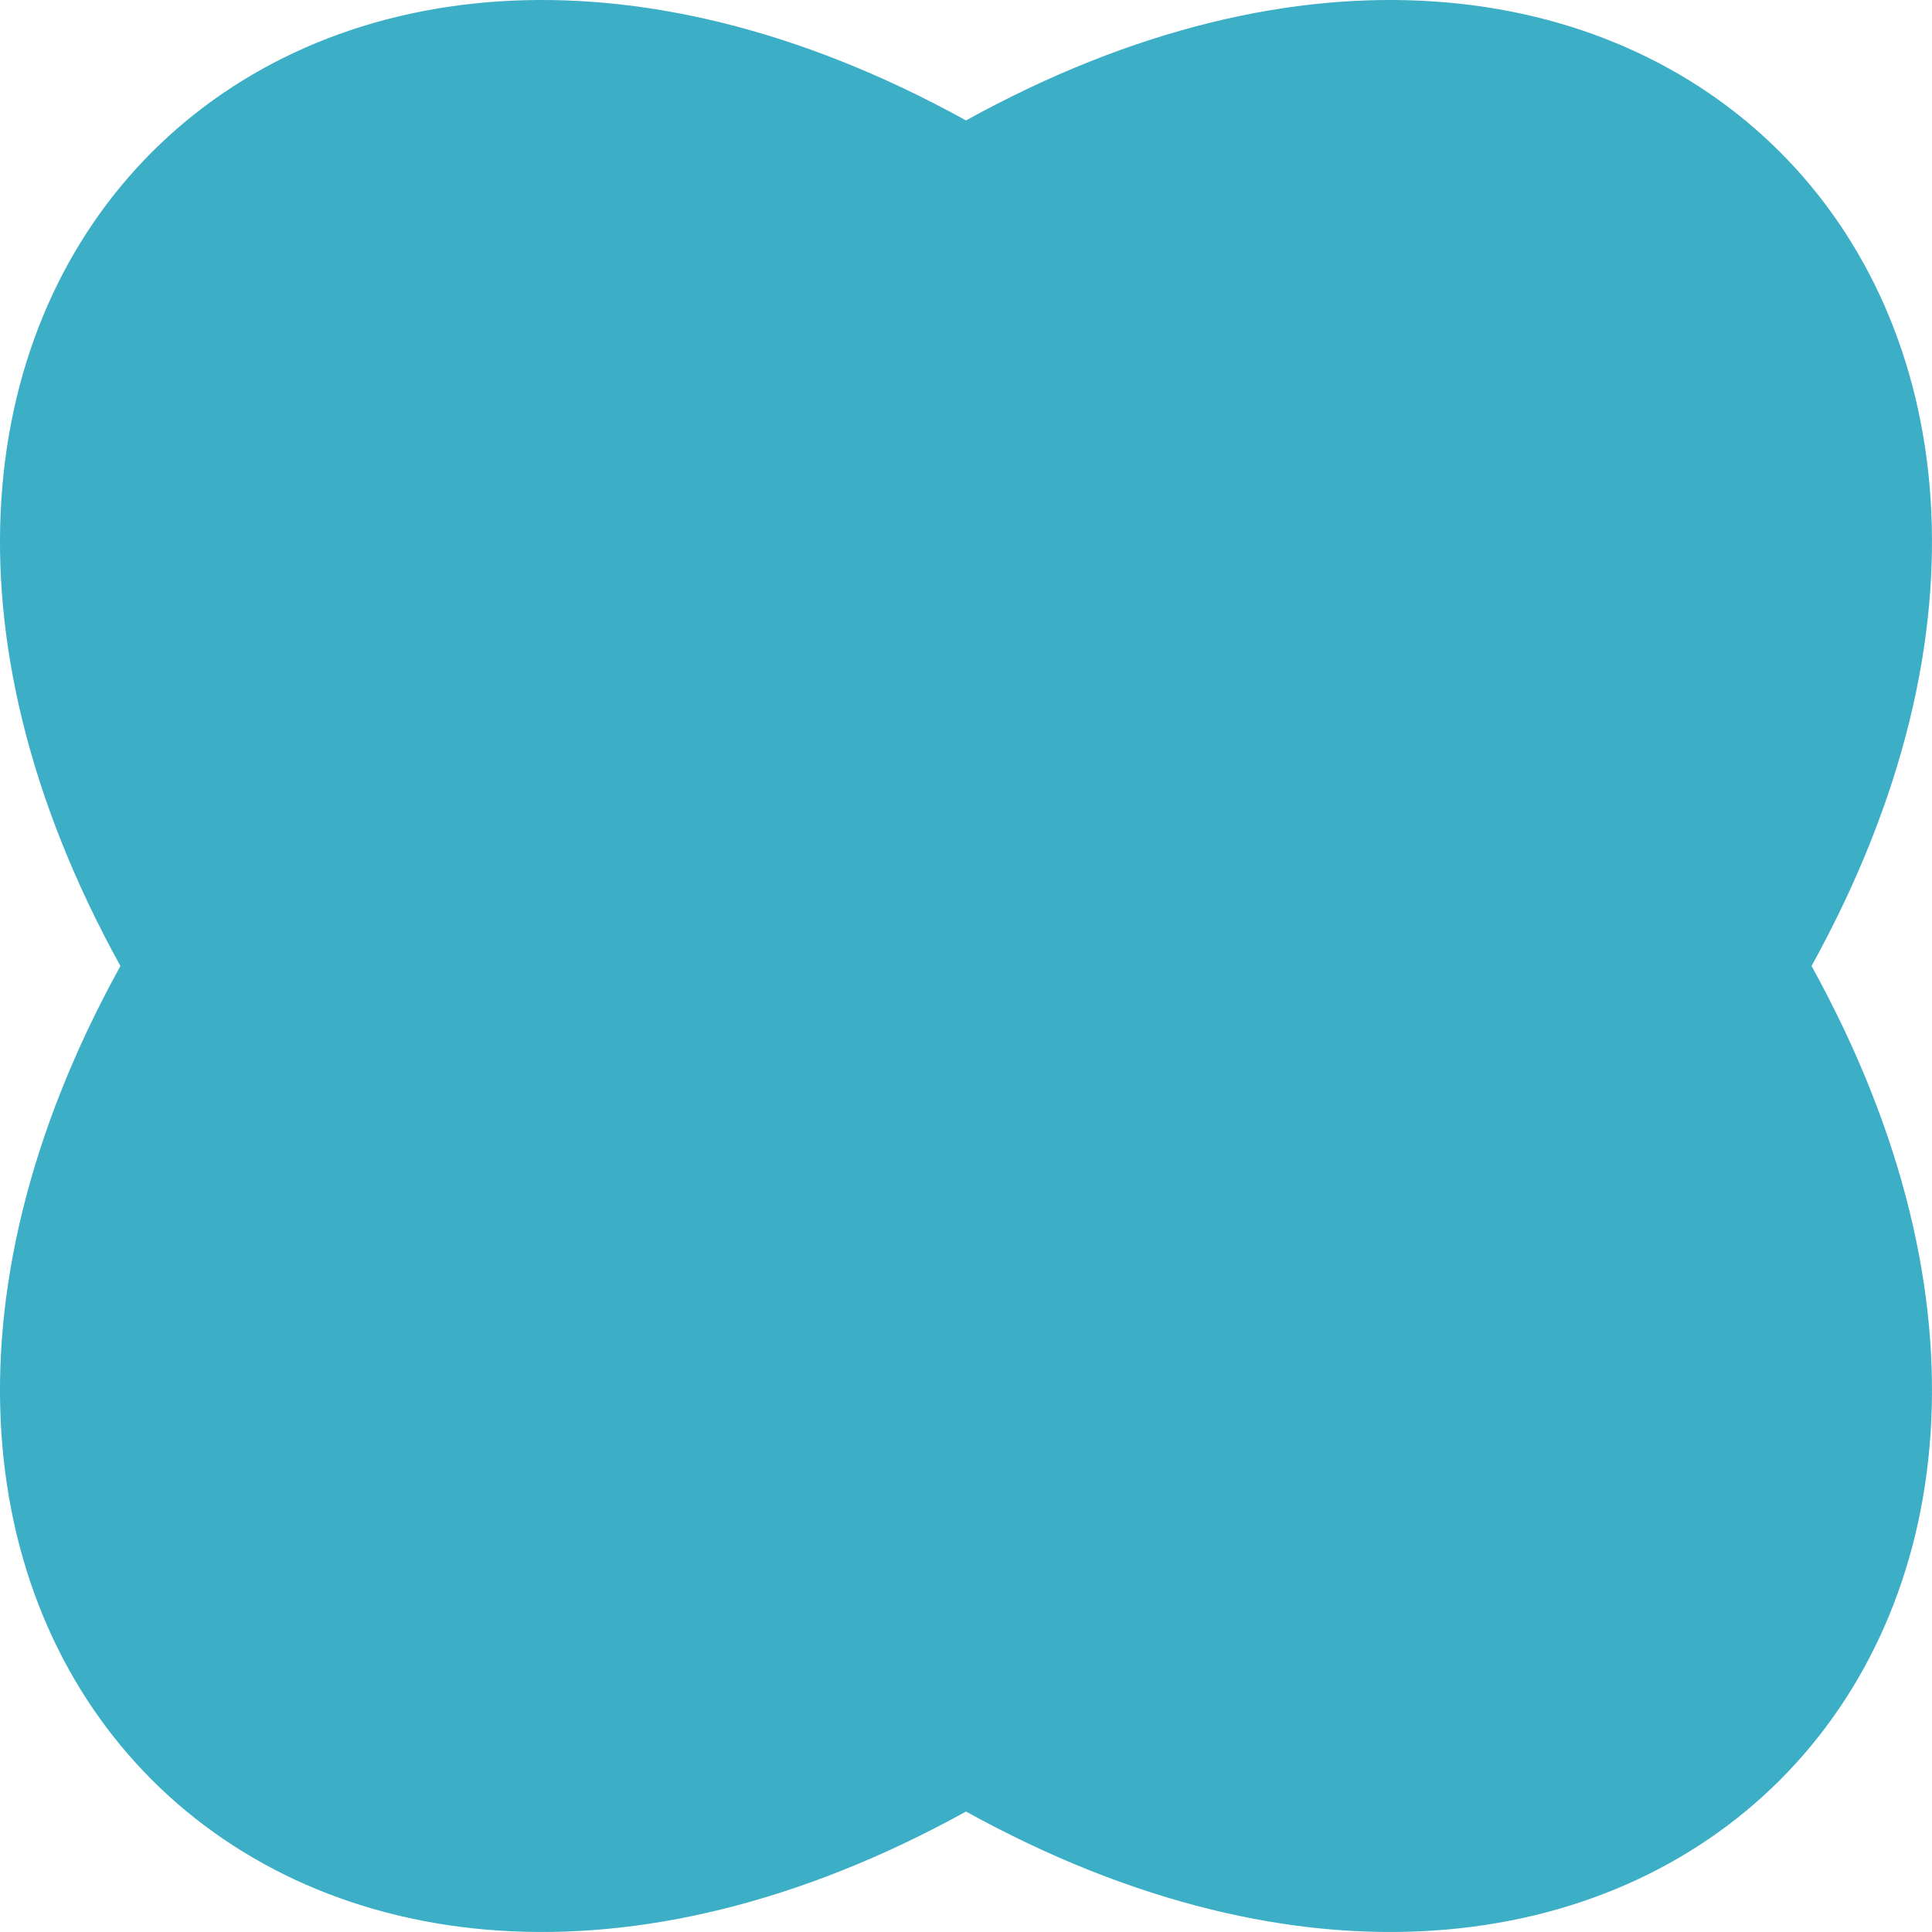 <svg width="60" height="60" viewBox="0 0 60 60" fill="none" xmlns="http://www.w3.org/2000/svg">
<g clip-path="url(#clip0_3584_21128)">
<path d="M56.259 30C67.788 50.87 50.87 67.788 30 56.259C9.13 67.788 -7.788 50.87 3.74 30C-7.788 9.13 9.13 -7.788 30 3.74C50.87 -7.788 67.788 9.13 56.259 30Z" fill="#3CAEC6"/>
</g>
<defs>
<clipPath id="clip0_3584_21128">
<rect width="60" height="60" fill="white"/>
</clipPath>
</defs>
</svg>
